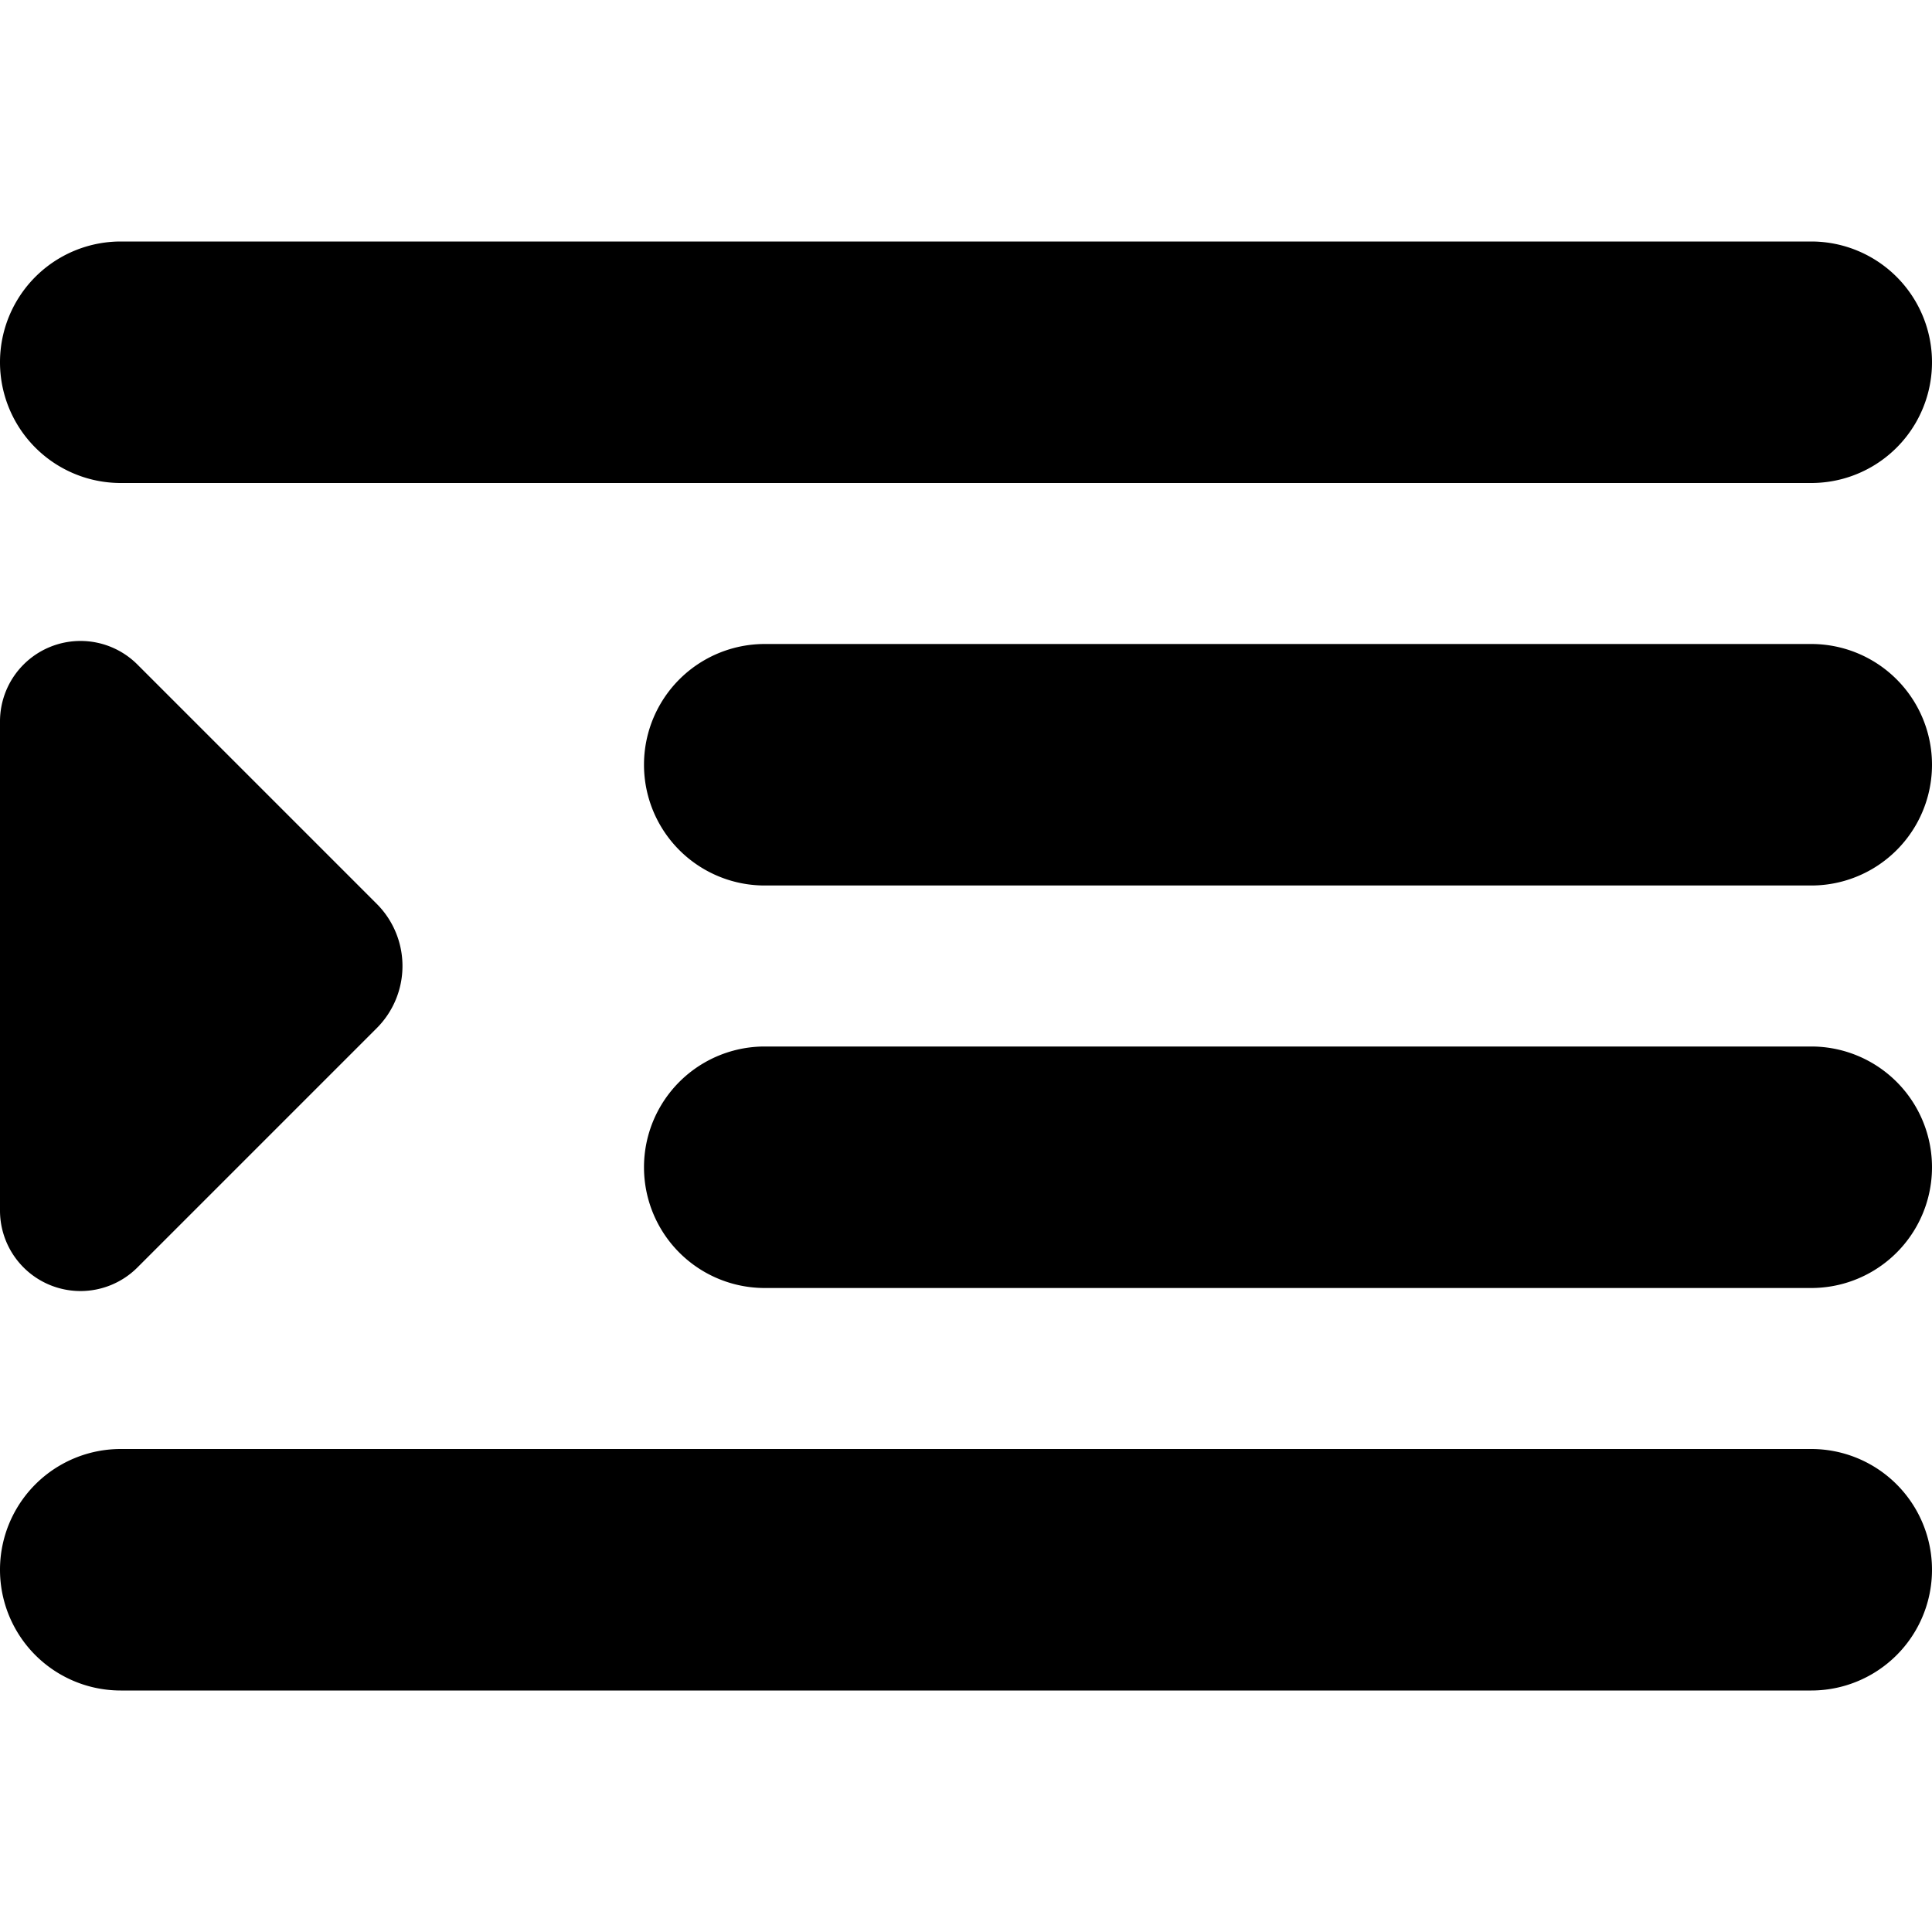 <?xml version="1.0" encoding="UTF-8"?>
<svg xmlns="http://www.w3.org/2000/svg" id="Bold" viewBox="0 0 24 24" width="512" height="512"><path d="M22.5,6H1.5a1.5,1.5,0,0,1,0-3h21a1.5,1.5,0,0,1,0,3Z"/><path d="M22.5,11H9.5a1.5,1.5,0,0,1,0-3h13a1.5,1.5,0,0,1,0,3Z"/><path d="M22.5,21H1.5a1.5,1.5,0,0,1,0-3h21a1.5,1.5,0,0,1,0,3Z"/><path d="M22.5,16H9.5a1.5,1.5,0,0,1,0-3h13a1.5,1.5,0,0,1,0,3Z"/><path d="M1.707,15.745l2.974-2.974a1.092,1.092,0,0,0,0-1.542L1.707,8.255A1,1,0,0,0,0,8.963v6.074A1,1,0,0,0,1.707,15.745Z"/></svg>
